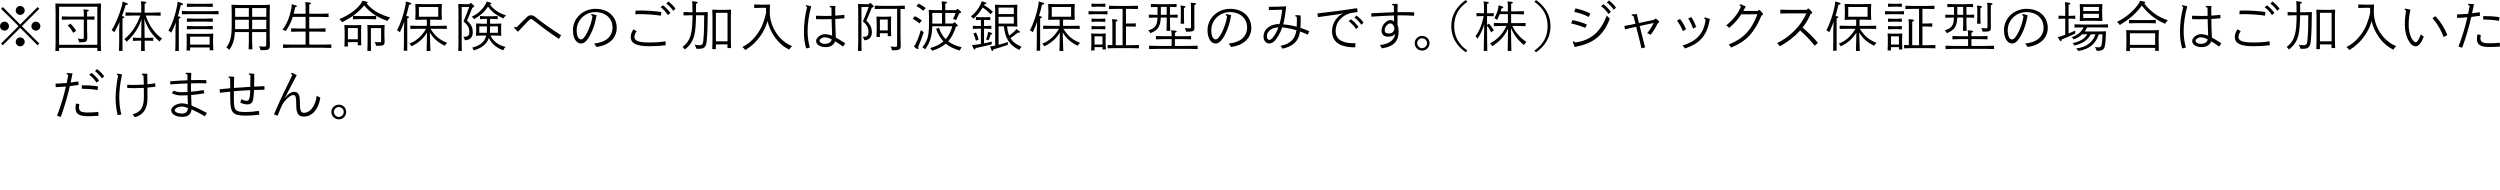 <?xml version="1.0" encoding="UTF-8"?><svg id="b" xmlns="http://www.w3.org/2000/svg" width="824.64" height="62.8" viewBox="0 0 824.64 62.8"><defs><style>.d{fill:none;}.d,.e{stroke-width:0px;}.e{fill:#000;}</style></defs><g id="c"><path class="e" d="M0,8.63c0-.81.67-1.49,1.49-1.49s1.47.69,1.47,1.49-.67,1.47-1.47,1.47-1.49-.64-1.49-1.47ZM6.66,9.18L.92,14.93l-.57-.57,5.76-5.74L.35,2.89l.57-.57,5.74,5.76,5.74-5.76.57.57-5.76,5.74,5.76,5.74-.57.57-5.74-5.76ZM5.19,3.45c0-.81.66-1.49,1.47-1.49s1.49.67,1.49,1.49-.69,1.47-1.49,1.47-1.47-.66-1.47-1.47ZM5.19,13.8c0-.8.66-1.47,1.47-1.47s1.49.67,1.49,1.47-.69,1.49-1.49,1.49-1.47-.66-1.47-1.49ZM10.36,8.63c0-.81.67-1.49,1.47-1.49s1.49.69,1.49,1.49-.67,1.47-1.49,1.47-1.47-.64-1.47-1.47Z"/><path class="e" d="M19.49,15.78v1.03h-1.22l.07-2.66V3.81l-.07-2.59.07-.07,2.59.07h9.74l2.59-.07.07.07-.07,2.59v10.35l.07,2.66h-1.22v-1.03h-12.61ZM32.1,2.23h-12.61v12.54h12.61V2.23ZM27.65,4.43c0-.51-.04-.94-.12-1.36,1.52.11,1.77.21,1.77.39,0,.14-.12.27-.57.37v1.65l2.43-.07v1.1l-2.43-.07v3.33l.07,2.55c0,1.36-.41,1.65-2.2,1.65h-.48c-.09-.43-.25-.85-.5-1.24.67.09,1.1.11,1.49.11.44,0,.53-.16.53-.57v-5.83h-4.59l-2.66.07v-1.1l2.66.07h4.59v-1.05ZM23.24,7.81c.73.69,1.31,1.42,1.88,2.37l-.99.64c-.51-.96-1.03-1.68-1.79-2.44l.9-.57Z"/><path class="e" d="M39.42,7.28c-.5,1.12-1.04,2.25-1.7,3.38-.27-.3-.64-.57-.9-.71,1.4-2.2,2.64-5.47,3.21-7.46.23-.8.41-1.61.41-1.98,1.29.44,1.74.64,1.74.85s-.16.28-.73.3c-.37,1.2-.76,2.43-1.22,3.65.67.09.76.19.76.35s-.2.27-.58.43v10.68h-1.17l.07-2.66v-4.29l.12-2.55ZM50.32,4.16l2.66-.07v1.1l-2.66-.07h-2.25c1.06,3.37,3.17,6.08,5.37,7.58-.3.34-.58.62-.8,1.01-2.21-1.93-3.99-4.18-5.01-7.53l.07,6.31h1.08l1.77-.07v1.06l-1.77-.07h-1.06l.04,3.4h-1.22l.04-3.4h-.8l-1.95.07v-1.06l1.95.07h.81l.07-6.18c-.83,2.76-2.43,5.24-4.89,7.46-.2-.35-.44-.58-.74-.87,2.55-2.06,4.11-4.69,5.24-7.78h-2.2l-2.66.07v-1.1l2.66.07h2.52V1.86c0-.51-.05-.97-.14-1.4,1.56.05,1.84.18,1.84.37,0,.16-.2.27-.58.43v2.91h2.62Z"/><path class="e" d="M58,7.41c-.42,1.12-.9,2.23-1.51,3.37-.27-.3-.66-.53-.94-.67,1.35-2.23,2.2-5.17,2.73-7.55.18-.81.3-1.63.3-2,1.33.39,1.79.58,1.79.8s-.14.28-.71.32c-.32,1.28-.64,2.52-.99,3.7.8.11.89.21.89.37s-.2.27-.58.43v10.65h-1.17l.07-2.66v-4.25l.12-2.5ZM60,4.73v-1.1l2.66.07h6.77l2.66-.07v1.1l-2.66-.07h-6.77l-2.66.07ZM62.71,15.66v1.01h-1.19l.07-2.3v-1.68l-.07-1.52.09-.07,2.21.07h4.23l2.21-.07.09.07-.07,1.52v1.59l.09,2.3h-1.22v-.92h-6.45ZM61.65,2.29v-1.1l2.66.07h3.22l2.66-.07v1.1l-2.66-.07h-3.22l-2.66.07ZM61.65,7.19v-1.1l2.66.07h3.22l2.66-.07v1.1l-2.66-.07h-3.22l-2.66.07ZM61.65,9.67v-1.1l2.66.07h3.22l2.66-.07v1.1l-2.66-.07h-3.22l-2.66.07ZM69.16,12.1h-6.45v2.62h6.45v-2.62Z"/><path class="e" d="M83.18,13.62l.07,2.66h-1.24l.07-2.66v-3.05h-4.59c-.16,2.57-.69,4.27-1.86,5.88-.25-.3-.64-.62-.97-.81,1.36-1.81,1.77-3.58,1.77-7.48V3.7l-.07-2.06.07-.07,2.6.07h7.67l2.27-.07.07.07-.07,2.06v8.38l.05,2.94c0,1.22-.5,1.52-1.81,1.52h-1.28c-.09-.43-.21-.87-.43-1.28.82.09,1.33.11,1.68.11.5,0,.64-.12.64-.64v-4.16h-4.66v3.05ZM82.08,6.52h-4.52v1.68c0,.5,0,.96-.02,1.4h4.54v-3.08ZM82.08,2.66h-4.52v2.89h4.52v-2.89ZM87.84,5.54v-2.89h-4.66v2.89h4.66ZM87.84,9.6v-3.08h-4.66v3.08h4.66Z"/><path class="e" d="M100.8,4.55v-2.43c0-.51-.05-.97-.14-1.4,1.67.05,1.93.18,1.93.37,0,.16-.2.27-.58.42v3.03h3.72l2.66-.07v1.17l-2.66-.07h-3.72v3.84h2.71l2.66-.07v1.15l-2.66-.07h-2.71v4.3h4.62l2.66-.07v1.17l-2.66-.07h-10.61l-2.66.07v-1.17l2.66.07h4.78v-4.3h-2.09l-2.66.07v-1.15l2.66.07h2.09v-3.84h-4.23c-.53,1.65-1.29,3.19-2.29,4.68-.34-.21-.69-.35-1.1-.43,1.54-2.09,2.45-4.43,2.91-6.98.12-.69.16-1.08.14-1.45,1.59.39,1.68.48,1.68.67s-.2.27-.58.37c-.12.73-.27,1.44-.46,2.11h3.93Z"/><path class="e" d="M111.91,6.32c2.92-1.21,5.46-2.91,7.12-5.08.23-.32.39-.66.5-.99,1.58.27,1.74.43,1.74.62,0,.12-.11.19-.35.25,2.11,2.53,4.66,3.76,7.79,4.64-.34.32-.66.71-.92,1.17-2.94-1.12-5.23-2.3-7.67-5.12-2.18,2.64-4.5,4.11-7.26,5.51-.28-.41-.58-.73-.94-.99ZM114.76,15.34h-1.15l.07-2.3v-2.67l-.07-2.06.07-.07,1.7.07h2.02l1.7-.07.07.07-.07,2.06v2.43l.07,2.13h-1.15v-1.03h-3.26v1.45ZM118.02,12.95v-3.7h-3.26v3.7h3.26ZM119.08,5.3h2.34l2.66-.07v1.13l-2.66-.07h-2.34l-2.66.07v-1.13l2.66.07ZM125.71,9.27h-3.37v4.8l.04,2.71h-1.2l.07-2.66v-3.76l-.07-2.06.07-.07,2.05.07h1.45l2.05-.07.07.07-.07,2.06v1.33l.07,2.09c0,1.08-.48,1.31-1.84,1.31h-.97c-.09-.39-.27-.9-.44-1.24.67.09,1.31.09,1.63.09.37,0,.46-.07.46-.57v-4.11Z"/><path class="e" d="M133.36,7.19c-.41,1.13-.87,2.27-1.45,3.45-.28-.28-.67-.51-.96-.64,1.26-2.29,2.21-5.51,2.64-7.53.18-.81.3-1.63.28-2,1.31.34,1.79.51,1.79.73s-.14.28-.71.35c-.3,1.26-.6,2.5-.97,3.74.83.09.94.21.94.37s-.2.27-.58.43v10.65h-1.17l.07-2.66v-4.25l.12-2.64ZM137.08,6.54l-.09-.12.07-2v-1.01l-.07-2.05.07-.07,2.59.07h3.44l2.59-.07.07.07-.07,2.05v1.01l.07,2.02-.07.11-2.59-.07h-1.19v2.05h2.82l2.66-.05v1.06l-2.66-.05h-2.71c1.4,2.27,2.82,3.58,5.51,4.66-.34.27-.58.55-.8.94-2.32-1.1-3.86-2.53-4.94-4.43l.2,6.15h-1.26l.14-6.06c-1.19,1.95-2.78,3.4-5.14,4.52-.16-.34-.41-.66-.69-.87,2.25-.85,4.09-2.46,5.53-4.91h-2.55l-2.66.05v-1.08l2.66.07h2.78v-2.05h-1.13l-2.57.07ZM144.56,5.51v-3.21h-6.38v3.21h6.38Z"/><path class="e" d="M155.4.99c.74.64,1.03.94,1.03,1.13s-.16.28-.62.43c-.64,1.59-1.08,2.71-1.77,4.25,1.63,1.49,1.9,2.48,1.9,3.9,0,1.63-.97,2.52-2.57,2.59-.14-.48-.28-.78-.55-1.17,1.22.09,2-.23,2-1.44,0-1.33-.27-2.23-1.93-3.61.85-1.97,1.31-3.17,1.88-4.78h-2.48v11.85l.04,2.66h-1.17l.07-2.66V3.67l-.07-2.29.07-.07,2.06.07h1.52l.39-.39h.21ZM156.36,6.32c-.21-.32-.42-.6-.74-.81,1.91-.83,3.61-2.48,4.48-4.02.19-.34.35-.64.42-.97,1.52.35,1.58.51,1.58.64,0,.2-.2.25-.53.3,1.19,1.63,2.8,2.78,5.35,3.63-.39.28-.67.64-.89,1.01-2.32-1.06-3.92-2.3-5.05-3.93-1.13,1.75-2.32,2.82-4.62,4.16ZM161.8,11.71c.74,1.79,2.6,3.26,5,3.76-.39.28-.66.76-.78,1.12-2.13-.71-3.95-2.21-4.77-4.06-.74,2.2-2.46,3.31-4.98,4.09-.11-.28-.28-.64-.53-.9,2.43-.66,4.09-1.7,4.66-4h-1.28l-2.05.07-.07-.05.07-1.36v-1.22l-.05-1.35.07-.07,2.05.09h1.47v-1.58h-.51l-1.77.07v-1.03l1.77.07h2.29l1.77-.07v1.03l-1.77-.07h-.73v1.58h1.56l2.06-.07.07.07-.05,1.35v1.2l.05,1.35-.07.07-2.06-.07h-1.42ZM158.1,8.7v2.13h2.46c.04-.34.05-.69.05-1.08v-1.05h-2.52ZM164.24,10.82v-2.13h-2.59v.96c0,.41-.02.8-.05,1.17h2.64Z"/><path class="e" d="M184.37,12.84c-3.15-2.02-5.77-4.09-8.61-6.29-.23-.18-.41-.27-.6-.27-.21,0-.42.14-.66.37-1.26,1.26-2.41,2.52-3.65,3.84-1.01-.97-1.24-1.28-1.24-1.45,0-.12.09-.18.21-.18s.28.05.53.19c1.26-1.24,2.23-2.18,3.38-3.35.48-.48.85-.66,1.36-.66.55,0,.94.12,1.43.53,2.67,2.2,5.44,4.06,8.57,6.06l-.74,1.19Z"/><path class="e" d="M202.04,9.04c0-2.83-2.16-5.05-5.65-5.05s-6.17,2.76-6.17,5.94c0,2.04.62,3.08,1.43,3.08.55,0,1.24-.67,2.09-2.37.85-1.68,1.56-3.92,1.68-5.3-.23-.19-.42-.35-.42-.5,0-.11.09-.18.3-.18.23,0,.92.18,1.49.37-.42,2.36-.99,4.39-1.98,6.27-1.17,2.27-2.12,3.05-3.15,3.05-1.45,0-2.67-1.58-2.67-4.39,0-3.99,3.33-7.05,7.46-7.05,4.39,0,6.98,2.83,6.98,6.27,0,3.21-2.3,5.72-6.68,6.31-.27-.41-.46-.74-.78-1.13,3.77-.35,6.08-2.23,6.08-5.31Z"/><path class="e" d="M210,10.29c-.44.6-.73,1.31-.73,1.82,0,1.2.9,1.9,4.89,1.9,2.11,0,3.61-.11,5.37-.39l.05,1.31c-1.74.19-3.35.32-5.35.32-4.48,0-6.18-.99-6.18-3.1,0-.78.37-1.75.89-2.48l1.06.62ZM209.64,3.51c.57-.02,1.13-.04,1.7-.04,1.86,0,4.57.16,6.79.5l-.12,1.2c-2.16-.32-4.77-.5-6.71-.51-.58,0-1.15.02-1.74.05l.09-1.2ZM218.68,1.75c1.01.8,1.68,1.47,2.45,2.53l-.8.69c-.69-1.01-1.4-1.81-2.43-2.62l.78-.6ZM220.52.51c.99.81,1.52,1.31,2.3,2.37l-.76.67c-.71-.99-1.26-1.59-2.29-2.41l.74-.64Z"/><path class="e" d="M228.42,4.04c0-2.43-.04-3.06-.16-3.65,1.54.14,1.9.25,1.9.48,0,.18-.14.25-.57.35,0,.8.02,1.54,0,2.82h1.74l2.06-.07.07.07-.04,2.04c-.02,3.84-.16,5.99-.34,7.69-.18,1.63-.83,2.32-2.32,2.32h-1.04c-.12-.48-.28-.85-.6-1.33.67.11,1.22.16,1.58.16.76,0,1.15-.25,1.26-1.26.28-2.59.32-5.19.32-8.63h-2.69c-.12,5.74-.32,8.7-3.7,11.3-.18-.32-.46-.64-.74-.85,2.76-2.06,3.24-4.75,3.29-10.45h-.67l-2.3.07v-1.13l2.3.07h.67ZM236.13,14.63v1.58h-1.19l.07-2.66V5.3l-.07-2.05.07-.07,2.05.07h1.97l2.05-.07.07.07-.07,2.05v7.81l.07,2.75h-1.19v-1.22h-3.84ZM239.98,4.23h-3.84v9.41h3.84V4.23Z"/><path class="e" d="M253.91,3.67c-.14,4.62,2.76,9.71,7.37,11.57-.41.35-.66.62-.92,1.13-3.68-1.68-6.29-5.58-7.19-9.41-.53,1.84-1.29,3.44-2.34,4.89-1.35,1.88-2.82,3.35-5,4.66-.27-.42-.53-.67-.97-.97,2.14-1.15,3.61-2.48,4.92-4.31,1.38-1.93,2.37-4.32,2.92-7.03-.02-.18-.02-.34-.02-.51v-1.12h-1.42l-2.48.07v-1.17l2.48.07h1.44l1.19-.05.09.09-.07,2.09Z"/><path class="e" d="M265.92,15.98c-.53-1.75-.74-3.56-.74-5.4,0-2.92.37-5.58,1.05-8.24-.35-.23-.46-.35-.46-.48,0-.11.11-.14.25-.14.23,0,.62.09,1.56.37-.8,2.85-1.19,5.88-1.19,8.24,0,1.98.28,3.63.73,5.37l-1.19.28ZM269.16,5.19c1.04.05,2.29.07,3.33.07.55,0,1.15-.02,1.81-.04-.02-.89-.02-1.79-.04-2.67-.42-.12-.62-.25-.62-.43,0-.12.16-.19.41-.19s.81.02,1.47.05c-.02.53-.02,1.01-.02,1.47,0,.62,0,1.19.02,1.7.9-.05,1.91-.12,2.99-.25l.02,1.13c-1.08.09-2.05.16-3.01.23.02,1.75.07,4.16.18,6.13.94.53,2.09,1.19,3.12,1.9l-.76,1.08c-.83-.64-1.7-1.22-2.55-1.74-.53,1.24-1.61,1.91-3.19,1.91-1.88,0-3.12-.89-3.12-2.04s1.58-2.23,2.87-2.23c.74,0,1.63.16,2.41.51-.07-1.43-.12-3.72-.18-5.47-.82.04-1.61.05-2.46.05-.71,0-1.59,0-2.66-.04l-.02-1.15ZM272.01,12.31c-.83,0-1.68.62-1.68,1.15,0,.46.66,1.01,1.65,1.01,1.31,0,2.09-.46,2.37-1.45-.71-.44-1.59-.71-2.34-.71Z"/><path class="e" d="M287.16.99c.74.64,1.03.94,1.03,1.13s-.16.28-.62.43c-.74,1.84-1.1,2.71-1.79,4.25,1.28,1.26,1.81,2.34,1.81,3.9,0,1.68-1.03,2.52-2.48,2.59-.14-.48-.28-.78-.55-1.17,1.31.09,1.9-.16,1.9-1.61,0-1.26-.42-2.27-1.82-3.44.81-1.86,1.31-3.14,1.9-4.78h-2.39v11.85l.04,2.66h-1.19l.09-2.66V3.44l-.07-2.06.07-.07,2.05.07h1.43l.39-.39h.21ZM297.04,11.66l.07,3.17c.04,1.42-.21,1.75-2.41,1.75h-.48c-.07-.34-.25-.9-.5-1.24.67.09,1.28.11,1.67.11.44,0,.53-.16.53-.57V2.92h-4.71l-2.66.07v-1.13l2.66.07h4.59l2.66-.07v1.13l-1.42-.04v8.7ZM290.24,12.19h-1.13l.07-2.34v-2.27l-.07-2.06.07-.07,1.7.07h1.31l1.7-.07.07.07-.07,2.06v2.2l.07,2.13h-1.13v-.96h-2.59v1.24ZM292.83,10.03v-3.58h-2.59v3.58h2.59Z"/><path class="e" d="M303.28,7.72c-.71-.62-1.42-1.1-2.2-1.52l.69-.87c.82.39,1.54.83,2.29,1.42l-.78.97ZM302.94,15.93c0,.16-.05.25-.18.25-.23,0-.5-.09-1.31-.9.27-.23.35-.37.55-.76.73-1.42,1.17-2.66,1.74-4.59.32.28.67.5.96.67-.48,1.54-1.15,3.31-1.83,4.89.05.18.07.34.07.44ZM304.55,3.54c-.71-.6-1.47-1.12-2.27-1.54l.69-.81c.83.37,1.59.85,2.36,1.44l-.78.92ZM310.72,1.86c0-.51-.05-.97-.14-1.4,1.59.05,1.81.18,1.81.37,0,.16-.2.27-.58.43v2.09h3.49l.48-.41h.21c.8.71,1.03.94,1.03,1.12,0,.12-.12.25-.64.35-.32.81-.66,1.54-1.03,2.25-.27-.18-.69-.35-.99-.43.37-.73.67-1.35.87-1.97h-3.42v3.51h2.5l.41-.41h.21c.83.74.99.9.99,1.08,0,.16-.11.25-.58.35-.64,1.98-1.43,3.56-2.57,4.84,1.2.94,2.69,1.54,4.48,1.98-.28.25-.48.62-.66,1.06-1.81-.51-3.35-1.22-4.62-2.27-1.15,1.01-2.62,1.77-4.52,2.34-.14-.34-.39-.69-.64-.9,1.81-.48,3.24-1.2,4.38-2.18-1.01-1.06-1.81-2.41-2.41-4.18l.97-.28c.51,1.56,1.26,2.78,2.2,3.72.99-1.12,1.7-2.53,2.16-4.25h-6.59c-.07,3.4-.89,5.67-2.37,7.6-.28-.3-.55-.5-.92-.67,1.58-1.86,2.2-3.69,2.2-7.37v-2.83l-.07-2.06.07-.07,2.06.07h2.25v-1.49ZM307.53,4.27v3.51h3.19v-3.51h-3.19Z"/><path class="e" d="M326.76,4.68c-.8-.87-1.74-1.63-2.62-2.21-.89,1.52-1.86,2.68-3.1,3.7-.21-.32-.46-.55-.78-.76,1.4-1.03,2.48-2.5,3.21-4.04.16-.34.25-.6.28-.94,1.42.34,1.63.48,1.63.66s-.16.3-.64.3c-.05.09-.11.19-.14.28.97.58,2.11,1.43,2.91,2.2l-.74.81ZM323.57,6.57h-.25l-1.42.07v-1.03l1.42.07h1.91l1.42-.07v1.03l-1.42-.07h-.64v2h.64l1.77-.07v1.03l-1.77-.07h-.64v4.84c.89-.18,1.77-.37,2.55-.58-.02.28-.02.62-.02.92-1.43.41-3.51.83-5.31,1.22-.05.35-.14.48-.3.48-.21,0-.37-.16-.89-1.47.48-.02.81-.05,1.2-.11.51-.07,1.1-.16,1.74-.27v-5.03h-.89l-1.77.07v-1.03l1.77.07h.89v-2ZM321.94,10.72c.37.69.71,1.63.87,2.32l-.9.39c-.18-.74-.5-1.67-.85-2.34l.89-.37ZM327.31,11.11c0,.14-.12.23-.55.32-.18.62-.37,1.2-.67,1.88-.3-.14-.55-.23-.85-.3.28-.62.46-1.24.6-1.9.05-.25.09-.42.11-.62,1.28.35,1.36.48,1.36.62ZM329.38,14.77c1.03-.27,2.04-.57,3.08-.92-.02.34-.02.6-.02.94-1.36.48-2.62.9-4.77,1.51-.05.32-.14.5-.32.5s-.39-.28-.74-1.52c.39-.04.87-.07,1.28-.16.12-.02.25-.05.37-.07V3.67l-.07-2.05.07-.07,2.06.07h3.15l2.05-.07.07.07-.07,2.05v2.98l.07,2.02-.07.11-2.05-.07h-1.29c.11,1.06.3,2.09.71,3.06.83-.64,1.45-1.17,1.81-1.52.25-.25.41-.43.53-.69,1.15.73,1.24.89,1.24,1.04,0,.12-.11.18-.3.18-.09,0-.21-.02-.37-.04-.73.58-1.45,1.13-2.5,1.84.74,1.2,1.9,2.14,3.69,2.83-.3.34-.57.69-.78,1.06-3.58-1.67-4.71-4.34-5.08-7.78h-1.74v6.08ZM334.41,4.64v-2.13h-5.03v2.13h5.03ZM334.41,7.79v-2.25h-5.03v2.25h5.03Z"/><path class="e" d="M342.12,7.19c-.41,1.13-.87,2.27-1.45,3.45-.28-.28-.67-.51-.96-.64,1.26-2.29,2.21-5.51,2.64-7.53.18-.81.3-1.63.28-2,1.31.34,1.79.51,1.79.73s-.14.28-.71.35c-.3,1.26-.6,2.5-.97,3.74.83.09.94.21.94.37s-.19.27-.58.43v10.65h-1.17l.07-2.66v-4.25l.12-2.64ZM345.84,6.54l-.09-.12.07-2v-1.01l-.07-2.05.07-.07,2.59.07h3.44l2.59-.07.07.07-.07,2.05v1.01l.07,2.02-.07.11-2.59-.07h-1.19v2.05h2.82l2.66-.05v1.06l-2.66-.05h-2.71c1.4,2.27,2.82,3.58,5.51,4.66-.34.27-.58.55-.8.94-2.32-1.1-3.86-2.53-4.94-4.43l.19,6.15h-1.26l.14-6.06c-1.19,1.95-2.78,3.4-5.14,4.52-.16-.34-.41-.66-.69-.87,2.25-.85,4.09-2.46,5.53-4.91h-2.55l-2.66.05v-1.08l2.66.07h2.78v-2.05h-1.13l-2.57.07ZM353.31,5.51v-3.21h-6.38v3.21h6.38Z"/><path class="e" d="M359.07,4.75v-1.08l2.2.07h1.93l2.11-.07v1.08l-2.11-.07h-1.93l-2.2.07ZM361.04,15.55v1.1h-1.12l.07-2.13v-2.06l-.07-1.35.09-.07,1.51.07h1.63l1.5-.07.09.07-.05,1.35v1.72l.09,2.13h-1.12v-.76h-2.62ZM360.05,2.27v-1.08l1.59.07h1.38l1.59-.07v1.08l-1.59-.07h-1.38l-1.59.07ZM360.05,7.21v-1.08l1.59.07h1.38l1.59-.07v1.08l-1.59-.07h-1.38l-1.59.07ZM360.05,9.67v-1.08l1.59.07h1.38l1.59-.07v1.08l-1.59-.07h-1.38l-1.59.07ZM363.66,11.99h-2.62v2.69h2.62v-2.69ZM366.92,7.74c0-.51-.05-.97-.14-1.4,1.63.05,1.84.18,1.84.37s-.2.3-.58.46v7.74h2.25V2.92h-1.84l-2.66.07v-1.1l2.66.07h4.25l2.66-.07v1.1l-2.66-.07h-1.29v4.85h.78l2.46-.07v1.1l-2.46-.07h-.78v6.18h1.61l2.66-.07v1.1l-2.66-.07h-5l-2.66.07v-1.1l1.56.04v-7.14Z"/><path class="e" d="M379.62,2.34v-1.03l2.66.07h3.17l2.66-.07v1.03l-2.18-.05v2.6l2.53-.07v1.03l-2.53-.07v1.9l.07,2.5h-1.22l.07-2.5v-1.9h-1.95c-.12,3.05-1.03,4.22-3.44,5.16-.14-.35-.41-.66-.71-.92,2.36-.69,2.98-1.7,3.05-4.23h-.28l-2.57.07v-1.03l2.66.07h.21v-2.6l-2.2.05ZM386.46,12.91h-2.5l-2.66.07v-1.1l2.66.07h2.5v-.57c0-.51-.05-.97-.14-1.4,1.63.11,1.82.23,1.82.43,0,.16-.16.28-.58.39v1.15h2.66l2.66-.07v1.1l-2.66-.07h-2.66v2.23h4.82l2.66-.07v1.12l-2.66-.07h-10.68l-2.66.07v-1.12l2.66.07h4.77v-2.23ZM382.91,2.27v2.62h1.93v-2.62h-1.93ZM390.53,5.86l.07,1.97h-1.17l.07-1.95v-2.69c0-.51-.04-.94-.12-1.36,1.54.11,1.68.27,1.68.44,0,.14-.12.25-.53.35v3.24ZM393.95,7.23l.04,1.7c.02,1.19-.18,1.52-2.06,1.52h-.67c-.07-.34-.25-.85-.44-1.19.67.07,1.21.09,1.61.09.34,0,.43-.07.43-.57V2.25c0-.51-.04-.94-.12-1.36,1.58.09,1.79.23,1.79.41,0,.14-.11.28-.57.39v5.54Z"/><path class="e" d="M411.36,9.04c0-2.83-2.16-5.05-5.65-5.05s-6.16,2.76-6.16,5.94c0,2.04.62,3.08,1.43,3.08.55,0,1.24-.67,2.09-2.37.85-1.68,1.56-3.92,1.68-5.3-.23-.19-.43-.35-.43-.5,0-.11.09-.18.3-.18.23,0,.92.18,1.49.37-.43,2.36-.99,4.39-1.98,6.27-1.17,2.27-2.13,3.05-3.15,3.05-1.45,0-2.67-1.58-2.67-4.39,0-3.99,3.33-7.05,7.46-7.05,4.39,0,6.98,2.83,6.98,6.27,0,3.21-2.3,5.72-6.68,6.31-.27-.41-.46-.74-.78-1.13,3.77-.35,6.08-2.23,6.08-5.31Z"/><path class="e" d="M418.52,2.25c1.91,0,3.83-.05,5.74-.16-.25,2.53-.69,4.87-.99,5.95,1.52.12,2.98.37,4.45.78.04-.64.07-1.36.07-2.02,0-.48-.02-.87-.04-1.2-.28-.11-.53-.23-.53-.41,0-.11.11-.2.34-.2.32,0,.87.04,1.44.09.02.41.04.89.04,1.35,0,1.24-.04,2.07-.09,2.76.94.3,1.9.66,2.91,1.08l-.46,1.17c-.87-.41-1.74-.76-2.57-1.05-.58,3.69-2.76,4.98-5.79,5.67-.18-.3-.34-.57-.64-.94,3.51-.71,4.84-2.46,5.23-5.14-1.77-.53-3.37-.83-4.68-.96-.74,2.2-1.79,3.68-2.45,4.41-.5.55-1.1.92-1.86.92-.83,0-1.86-.76-1.86-2.25,0-2.73,2.55-4.18,5.14-4.18h.14c.41-1.29.74-3.24.87-4.73-1.13.05-2.64.11-4.38.12l-.02-1.08ZM417.88,11.96c0,.87.48,1.2.73,1.2.34,0,.66-.11,1.05-.55.73-.81,1.38-1.82,2.04-3.58-1.9.02-3.81,1.12-3.81,2.92Z"/><path class="e" d="M447.72,4c-2.04.18-3.33.51-4.55,1.38-1.63,1.13-2.6,2.82-2.6,4.85,0,3.33,3.12,4.02,5.86,4.02.21,0,.44,0,.66-.02l-.04,1.38h-.28c-3.54,0-7.39-1.01-7.39-5.3,0-2.16,1.01-3.97,2.48-5.19.37-.25.74-.48,1.19-.71l-1.43.28c-2.18.32-4.2.58-6.87.96l-.21-1.22c4.85-.53,8.75-1.08,13-1.72l.12.07.14,1.12-.07.09ZM445.66,6.36c1.01.8,1.68,1.47,2.45,2.53l-.8.69c-.69-1.01-1.4-1.81-2.43-2.62l.78-.6ZM447.5,5.12c.99.81,1.52,1.31,2.3,2.37l-.76.67c-.71-.99-1.26-1.59-2.29-2.41l.74-.64Z"/><path class="e" d="M460.98,4h.64c1.61,0,3.24,0,4.85.05l-.02,1.15c-1.98-.12-3.4-.14-4.8-.14h-.67v3.21c.27.73.37,1.35.37,2.11,0,2.98-1.36,4.98-5.58,5.58-.12-.35-.32-.71-.58-1.1,3.56-.35,4.91-2.23,5-3.7-.35.55-1.06.94-2.27.94-1.51,0-2.21-.73-2.21-2.05,0-1.72,1.58-3.42,2.92-3.42.44,0,.9.12,1.22.55-.02-.69-.02-1.38-.04-2.07-1.88.04-4.22.16-7.44.39l-.05-1.13c3.26-.18,5.63-.28,7.48-.34,0-.71-.02-1.42-.02-2.13-.44-.16-.6-.27-.6-.41,0-.12.11-.23.32-.23.39,0,1.03.02,1.54.04l-.05,1.1v1.61ZM456.76,9.92c0,.8.35,1.12,1.45,1.12s1.7-.78,1.75-1.75c-.23-1.22-.94-1.59-1.4-1.59-.67,0-1.81,1.03-1.81,2.23Z"/><path class="e" d="M469.09,16.69c-1.36,0-2.44-1.1-2.44-2.44s1.08-2.41,2.44-2.41,2.45,1.06,2.45,2.41-1.08,2.44-2.45,2.44ZM469.09,15.89c.89,0,1.63-.76,1.63-1.65s-.74-1.61-1.63-1.61-1.63.73-1.63,1.61.74,1.65,1.63,1.65Z"/><path class="e" d="M484.01.6c-3.03,2.09-4.34,4.77-4.34,8.02s1.31,5.93,4.34,8.03l-.5.6c-3.21-2.21-4.8-5.16-4.8-8.63s1.61-6.4,4.8-8.63l.5.6Z"/><path class="e" d="M489.59,7.94c-.41,1.59-1.08,3.12-2.23,4.84-.18-.34-.37-.64-.64-.87,1.35-1.81,2.2-4.06,2.67-6.61h-.41l-1.95.07v-1.06l1.95.07h.51V1.88c0-.51-.05-.97-.14-1.4,1.56.11,1.75.23,1.75.41,0,.19-.16.3-.58.39v3.1h.43l1.77-.07v1.06l-1.77-.07h-.43v2.96l.6-.48c.62.69,1.13,1.35,1.63,2.21l-.87.66c-.46-.9-.85-1.54-1.36-2.16v2.76l.07,5.56h-1.17l.16-8.88ZM500.56,7.64l2.66-.07v1.06l-2.66-.07h-1.74c1.12,2.21,2.83,4.13,4.68,5.24-.3.3-.58.66-.8,1.05-2.05-1.59-3.35-3.4-4.29-5.6l.12,7.56h-1.21l.12-7.39c-1.12,2.5-2.78,4.29-5.21,5.81-.21-.37-.44-.62-.74-.9,2.25-1.19,4.16-3.06,5.44-5.78h-1.51l-2.66.07v-1.06l2.66.07h1.97v-2.96h-2.69c-.23.57-.5,1.17-.87,1.91-.32-.27-.58-.46-.9-.58.71-1.36.99-2.14,1.22-3.15.09-.39.12-.76.14-1.12,1.35.39,1.59.5,1.59.71,0,.18-.2.25-.6.34-.09.34-.18.66-.27.97h2.37v-1.86c0-.51-.05-.97-.14-1.4,1.58.05,1.79.18,1.79.37,0,.16-.19.27-.58.43v2.46h1.56l2.66-.07v1.06l-2.66-.07h-1.56v2.96h2.09Z"/><path class="e" d="M506.65,0c3.19,2.23,4.8,5.16,4.8,8.63s-1.59,6.41-4.8,8.63l-.5-.6c3.03-2.09,4.34-4.77,4.34-8.03s-1.31-5.93-4.34-8.02l.5-.6Z"/><path class="e" d="M518.68,6.61c1.84.41,3.14.8,4.75,1.45l-.48,1.12c-1.52-.6-2.87-1.03-4.68-1.44l.41-1.13ZM519.41,15.5c-.39-1.08-.55-1.47-.55-1.65,0-.14.09-.23.21-.23.11,0,.28.12.58.39,4.85-.67,8.22-3.21,10.36-8.89.37.46.69.76,1.01,1.03-2.11,5.54-5.37,8.01-10.63,9.14l-.99.21ZM519.69,2.75c1.88.44,3.42.94,4.91,1.72l-.57,1.13c-1.35-.74-2.85-1.26-4.75-1.68l.41-1.17ZM528.92,1.4c1.01.8,1.68,1.47,2.44,2.53l-.8.69c-.69-1.01-1.4-1.81-2.43-2.62l.78-.6ZM530.76.16c.99.81,1.52,1.31,2.3,2.37l-.76.67c-.71-.99-1.26-1.59-2.29-2.41l.74-.64Z"/><path class="e" d="M538.81,5.3c-.51-.12-.62-.19-.62-.37,0-.12.11-.16.3-.19.11-.02.76-.05,1.49-.09l.09.74.55,2.21,5-1.08.34-.34.25-.02c.89.64,1.06.81,1.06,1.06,0,.18-.07.27-.46.46-.74,1.52-1.13,2.16-2.36,3.83-.27-.23-.64-.43-1.13-.57,1.01-1.2,1.51-2.02,2.16-3.37l-4.61,1.01,1.22,4.92.57,2.13-1.22.32-.48-2.16-1.26-4.96-1.22.27-2.44.58-.25-1.13,2.52-.46,1.15-.25-.64-2.55Z"/><path class="e" d="M554.16,6.24c.9,1.15,1.36,1.95,2,3.44l-1.04.57c-.69-1.58-1.1-2.3-1.95-3.42l.99-.58ZM563.84,7.03c-.89,5-3.6,7.56-8.08,8.96-.21-.41-.51-.73-.8-.97,4.04-1.19,7.07-3.53,7.64-8.52-.32-.23-.46-.39-.46-.53,0-.12.09-.18.25-.18.21,0,.71.12,1.65.48l-.19.76ZM557.87,5.6c.83,1.31,1.17,2.02,1.65,3.29l-1.06.53c-.53-1.47-.9-2.25-1.59-3.31l1.01-.51Z"/><path class="e" d="M579.79,3.61l.42-.34h.21c.78.76,1.13,1.22,1.13,1.42s-.2.3-.5.42c-2.37,5.67-5.08,8.61-10.06,10.58-.16-.28-.41-.66-.76-1.01,5.01-1.98,7.62-5,9.46-9.97l-5.31.02c-1.15,1.75-2.45,3.12-3.99,4.46-.3-.34-.62-.57-.97-.8,2.29-1.93,3.9-3.88,4.84-6.22-.32-.28-.43-.43-.43-.55,0-.11.11-.18.18-.18.25,0,.57.11,1.82.69-.25.53-.51,1.03-.78,1.49l4.73-.02Z"/><path class="e" d="M596.6,2.83c.94.9,1.17,1.15,1.17,1.35,0,.16-.18.32-.58.48-.62,1.58-1.52,3.06-2.6,4.43,1.86,1.56,3.37,3.03,5.07,5.05l-1.06.96c-1.59-1.98-3.17-3.63-4.82-5.05-1.93,2.16-4.3,3.97-6.71,5.19-.23-.35-.55-.73-.89-1.03,4.11-1.91,7.95-5.74,9.66-9.8h-5.9l-2.69.05v-1.28l2.69.07h6l.46-.43h.21Z"/><path class="e" d="M604.84,7.19c-.41,1.13-.87,2.27-1.45,3.45-.28-.28-.67-.51-.96-.64,1.26-2.29,2.21-5.51,2.64-7.53.18-.81.3-1.63.28-2,1.31.34,1.79.51,1.79.73s-.14.28-.71.35c-.3,1.26-.6,2.5-.97,3.74.83.09.94.21.94.37s-.2.27-.58.43v10.65h-1.17l.07-2.66v-4.25l.12-2.64ZM608.56,6.54l-.09-.12.07-2v-1.01l-.07-2.05.07-.07,2.59.07h3.44l2.59-.07.07.07-.07,2.05v1.01l.07,2.02-.07.11-2.59-.07h-1.19v2.05h2.82l2.66-.05v1.06l-2.66-.05h-2.71c1.4,2.27,2.82,3.58,5.51,4.66-.34.27-.58.55-.8.94-2.32-1.1-3.86-2.53-4.94-4.43l.2,6.15h-1.26l.14-6.06c-1.19,1.95-2.78,3.4-5.14,4.52-.16-.34-.41-.66-.69-.87,2.25-.85,4.09-2.46,5.53-4.91h-2.55l-2.66.05v-1.08l2.66.07h2.78v-2.05h-1.13l-2.57.07ZM616.03,5.51v-3.21h-6.38v3.21h6.38Z"/><path class="e" d="M621.79,4.75v-1.08l2.2.07h1.93l2.11-.07v1.08l-2.11-.07h-1.93l-2.2.07ZM623.76,15.55v1.1h-1.12l.07-2.13v-2.06l-.07-1.35.09-.07,1.51.07h1.63l1.51-.07.09.07-.05,1.35v1.72l.09,2.13h-1.12v-.76h-2.62ZM622.77,2.27v-1.08l1.59.07h1.38l1.59-.07v1.08l-1.59-.07h-1.38l-1.59.07ZM622.77,7.21v-1.08l1.59.07h1.38l1.59-.07v1.08l-1.59-.07h-1.38l-1.59.07ZM622.77,9.67v-1.08l1.59.07h1.38l1.59-.07v1.08l-1.59-.07h-1.38l-1.59.07ZM626.38,11.99h-2.62v2.69h2.62v-2.69ZM629.64,7.74c0-.51-.05-.97-.14-1.4,1.63.05,1.84.18,1.84.37s-.19.3-.58.46v7.74h2.25V2.92h-1.84l-2.66.07v-1.1l2.66.07h4.25l2.66-.07v1.1l-2.66-.07h-1.29v4.85h.78l2.46-.07v1.1l-2.46-.07h-.78v6.18h1.61l2.66-.07v1.1l-2.66-.07h-5l-2.66.07v-1.1l1.56.04v-7.14Z"/><path class="e" d="M642.34,2.34v-1.03l2.66.07h3.17l2.66-.07v1.03l-2.18-.05v2.6l2.53-.07v1.03l-2.53-.07v1.9l.07,2.5h-1.22l.07-2.5v-1.9h-1.95c-.12,3.05-1.03,4.22-3.44,5.16-.14-.35-.41-.66-.71-.92,2.36-.69,2.98-1.7,3.05-4.23h-.28l-2.57.07v-1.03l2.66.07h.21v-2.6l-2.2.05ZM649.18,12.91h-2.5l-2.66.07v-1.1l2.66.07h2.5v-.57c0-.51-.05-.97-.14-1.4,1.63.11,1.82.23,1.82.43,0,.16-.16.28-.58.39v1.15h2.66l2.66-.07v1.1l-2.66-.07h-2.66v2.23h4.82l2.66-.07v1.12l-2.66-.07h-10.68l-2.66.07v-1.12l2.66.07h4.77v-2.23ZM645.63,2.27v2.62h1.93v-2.62h-1.93ZM653.25,5.86l.07,1.97h-1.17l.07-1.95v-2.69c0-.51-.04-.94-.12-1.36,1.54.11,1.68.27,1.68.44,0,.14-.12.25-.53.35v3.24ZM656.67,7.23l.04,1.7c.02,1.19-.18,1.52-2.06,1.52h-.67c-.07-.34-.25-.85-.44-1.19.67.07,1.21.09,1.61.09.34,0,.43-.07.43-.57V2.25c0-.51-.04-.94-.12-1.36,1.58.09,1.79.23,1.79.41,0,.14-.11.28-.57.39v5.54Z"/><path class="e" d="M674.08,9.04c0-2.83-2.16-5.05-5.65-5.05s-6.17,2.76-6.17,5.94c0,2.04.62,3.08,1.43,3.08.55,0,1.24-.67,2.09-2.37.85-1.68,1.56-3.92,1.68-5.3-.23-.19-.42-.35-.42-.5,0-.11.09-.18.3-.18.23,0,.92.18,1.49.37-.42,2.36-.99,4.39-1.98,6.27-1.17,2.27-2.12,3.05-3.15,3.05-1.45,0-2.67-1.58-2.67-4.39,0-3.99,3.33-7.05,7.46-7.05,4.39,0,6.98,2.83,6.98,6.27,0,3.21-2.3,5.72-6.68,6.31-.27-.41-.46-.74-.78-1.13,3.77-.35,6.08-2.23,6.08-5.31Z"/><path class="e" d="M682.76,5.23l1.77-.07v1.06l-1.77-.07h-.44v4.89c.74-.3,1.51-.62,2.2-.94,0,.28-.02.69,0,.99-1.45.69-2.96,1.35-4.46,1.93-.02.35-.07.57-.23.57-.21,0-.39-.12-1.05-1.36.46-.11.83-.19,1.21-.34.37-.12.8-.27,1.24-.43v-5.31h-.44l-1.77.07v-1.06l1.77.07h.44v-3.08c0-.51-.05-.97-.14-1.4,1.61.11,1.82.23,1.82.43,0,.16-.16.28-.58.39v3.67h.44ZM686.82,11.32c-.74.73-1.65,1.26-2.8,1.68-.2-.28-.42-.57-.64-.73,1.88-.67,3.14-1.7,3.92-3.24h-.35l-2.66.07v-1.08l2.66.07h5.74l2.66-.07v1.08l-2.66-.07h-4.23c-.23.48-.51.94-.83,1.36h4.91l2.06-.07.07.07-.07,1.65c-.02.83-.09,2.06-.25,2.91-.23,1.26-.8,1.81-2.27,1.81h-.5c-.11-.43-.27-.81-.55-1.26.43.09.9.12,1.26.12.55,0,.83-.23.97-1.01.14-.78.21-1.9.25-3.29h-1.2c-1.08,3.21-3.15,4.96-6.86,5.51-.11-.25-.34-.6-.58-.87,3.44-.32,5.6-2.27,6.33-4.64h-1.52c-1.22,2.05-2.6,2.99-5.42,3.7-.14-.28-.37-.58-.6-.8,2.25-.44,3.97-1.38,4.85-2.91h-1.67ZM688.15,6.86l-2.04.07-.09-.12.07-2.16v-1.2l-.07-2.06.07-.07,2.06.07h3.21l2.05-.07.07.07-.07,2.06v1.36l.07,2.02-.07.11-2.05-.07h-3.21ZM692.33,2.29h-5.16v1.35h5.16v-1.35ZM692.33,4.55h-5.16v1.38h5.16v-1.38Z"/><path class="e" d="M699.23,8.24c-.28-.41-.58-.74-.94-1.01,3.06-1.51,5.44-3.56,7.12-5.97.23-.32.39-.67.5-1.01,1.58.27,1.74.43,1.74.62,0,.12-.11.19-.37.25,2.11,2.78,4.73,4.57,7.81,5.56-.34.32-.66.71-.92,1.17-2.87-1.28-5.19-2.87-7.67-5.99-2.13,2.85-4.48,4.71-7.26,6.38ZM702.56,15.78v1.06h-1.22l.07-2.66v-2.14l-.07-2.05.07-.07,2.23.07h6.17l2.23-.07.07.07-.07,2.05v2.07l.07,2.66h-1.22v-.99h-8.33ZM702.28,7.69v-1.13l2.66.07h3.49l2.66-.07v1.13l-2.66-.07h-3.49l-2.66.07ZM710.89,10.98h-8.33v3.81h8.33v-3.81Z"/><path class="e" d="M719.82,15.98c-.53-1.75-.74-3.56-.74-5.4,0-2.92.37-5.58,1.05-8.24-.35-.23-.46-.35-.46-.48,0-.11.11-.14.25-.14.23,0,.62.09,1.56.37-.8,2.85-1.19,5.88-1.19,8.24,0,1.98.28,3.63.73,5.37l-1.19.28ZM723.06,5.19c1.04.05,2.29.07,3.33.07.55,0,1.15-.02,1.81-.04-.02-.89-.02-1.79-.04-2.67-.42-.12-.62-.25-.62-.43,0-.12.16-.19.41-.19s.81.02,1.47.05c-.02.53-.02,1.01-.02,1.47,0,.62,0,1.19.02,1.7.9-.05,1.91-.12,2.99-.25l.02,1.13c-1.08.09-2.05.16-3.01.23.02,1.75.07,4.16.18,6.13.94.53,2.09,1.19,3.12,1.9l-.76,1.08c-.83-.64-1.7-1.22-2.55-1.74-.53,1.24-1.61,1.91-3.19,1.91-1.88,0-3.12-.89-3.12-2.04s1.58-2.23,2.87-2.23c.74,0,1.63.16,2.41.51-.07-1.43-.12-3.72-.18-5.47-.82.04-1.61.05-2.46.05-.71,0-1.59,0-2.66-.04l-.02-1.15ZM725.91,12.31c-.83,0-1.68.62-1.68,1.15,0,.46.66,1.01,1.65,1.01,1.31,0,2.09-.46,2.37-1.45-.71-.44-1.59-.71-2.34-.71Z"/><path class="e" d="M739.11,10.29c-.44.6-.73,1.31-.73,1.82,0,1.2.9,1.9,4.89,1.9,2.11,0,3.61-.11,5.37-.39l.05,1.31c-1.74.19-3.35.32-5.35.32-4.48,0-6.18-.99-6.18-3.1,0-.78.37-1.75.89-2.48l1.06.62ZM738.76,3.51c.57-.02,1.13-.04,1.7-.04,1.86,0,4.57.16,6.79.5l-.12,1.2c-2.16-.32-4.76-.5-6.71-.51-.58,0-1.15.02-1.74.05l.09-1.2ZM747.79,1.75c1.01.8,1.68,1.47,2.44,2.53l-.8.69c-.69-1.01-1.4-1.81-2.43-2.62l.78-.6ZM749.63.51c.99.81,1.52,1.31,2.3,2.37l-.76.67c-.71-.99-1.26-1.59-2.29-2.41l.74-.64Z"/><path class="e" d="M757.54,4.04c0-2.43-.04-3.06-.16-3.65,1.54.14,1.9.25,1.9.48,0,.18-.14.25-.57.35,0,.8.02,1.54,0,2.82h1.74l2.06-.07.07.07-.04,2.04c-.02,3.84-.16,5.99-.34,7.69-.18,1.63-.83,2.32-2.32,2.32h-1.04c-.12-.48-.28-.85-.6-1.33.67.11,1.22.16,1.58.16.76,0,1.15-.25,1.26-1.26.28-2.59.32-5.19.32-8.63h-2.69c-.12,5.74-.32,8.7-3.7,11.3-.18-.32-.46-.64-.74-.85,2.76-2.06,3.24-4.75,3.29-10.45h-.67l-2.3.07v-1.13l2.3.07h.67ZM765.24,14.63v1.58h-1.19l.07-2.66V5.3l-.07-2.05.07-.07,2.05.07h1.97l2.05-.07.07.07-.07,2.05v7.81l.07,2.75h-1.19v-1.22h-3.84ZM769.09,4.23h-3.84v9.41h3.84V4.23Z"/><path class="e" d="M783.03,3.67c-.14,4.62,2.76,9.71,7.37,11.57-.41.35-.66.62-.92,1.13-3.68-1.68-6.29-5.58-7.19-9.41-.53,1.84-1.29,3.44-2.34,4.89-1.35,1.88-2.82,3.35-5,4.66-.27-.42-.53-.67-.97-.97,2.14-1.15,3.61-2.48,4.92-4.31,1.38-1.93,2.37-4.32,2.92-7.03-.02-.18-.02-.34-.02-.51v-1.12h-1.42l-2.48.07v-1.17l2.48.07h1.43l1.19-.05.09.09-.07,2.09Z"/><path class="e" d="M799.5,12.06c-.87,2.37-1.84,3.22-2.69,3.22-1.95,0-3.56-3.6-3.56-6.94,0-1.72.11-2.98.39-4.8-.28-.21-.48-.35-.48-.53,0-.11.18-.14.32-.14.2,0,.5.07,1.61.32-.42,2.04-.57,3.17-.57,5.12,0,3.35,1.52,5.63,2.25,5.63.44,0,1.08-.66,1.74-2.6.34.3.64.51.99.73ZM803.35,5.33c1.98,2.25,2.99,3.92,3.92,6.24l-1.22.64c-.89-2.32-1.93-4.18-3.67-6.22l.97-.66Z"/><path class="e" d="M810.47,4.75c1.26-.02,2.46-.09,3.67-.21.18-.89.35-1.77.5-2.66-.44-.16-.57-.3-.57-.43s.14-.19.28-.19c.3,0,.96.05,1.7.12-.19,1.01-.39,2-.62,3.01.83-.11,1.65-.23,2.5-.37l.16,1.17c-.99.14-1.95.28-2.92.39-.78,3.38-1.75,6.78-3.01,10.17l-1.21-.41c1.24-3.22,2.2-6.41,2.92-9.64-1.12.11-2.23.18-3.38.21l-.02-1.17ZM818.3,11.5c-.05.41-.11.73-.11,1.1,0,1.2.6,1.68,2.92,1.68,1.17,0,2.23-.07,3.44-.19l.09,1.26c-1.24.09-2.29.16-3.53.16-3.08,0-4.08-.92-4.08-2.64,0-.51.05-.97.16-1.54l1.1.18ZM819.13,5.3c1.77,0,3.56.07,5.33.37l-.14,1.2c-1.77-.3-3.47-.41-5.24-.44l.05-1.13Z"/><path class="e" d="M18.34,27.58c1.26-.02,2.46-.09,3.67-.21.18-.89.35-1.77.5-2.66-.44-.16-.57-.3-.57-.43s.14-.19.28-.19c.3,0,.96.05,1.7.12-.2,1.01-.39,2-.62,3.01.83-.11,1.65-.23,2.5-.37l.16,1.17c-.99.14-1.95.28-2.92.39-.78,3.38-1.75,6.79-3.01,10.17l-1.21-.41c1.24-3.22,2.2-6.41,2.92-9.64-1.12.11-2.23.18-3.38.21l-.02-1.17ZM26.17,34.33c-.05.41-.11.73-.11,1.1,0,1.2.6,1.68,2.92,1.68,1.17,0,2.23-.07,3.44-.19l.09,1.26c-1.24.09-2.29.16-3.53.16-3.08,0-4.07-.92-4.07-2.64,0-.51.05-.97.16-1.54l1.1.18ZM27,28.13c1.77,0,3.56.07,5.33.37l-.14,1.2c-1.77-.3-3.47-.41-5.24-.44l.05-1.13ZM30.22,24.04c1.01.8,1.68,1.47,2.44,2.53l-.8.69c-.69-1.01-1.4-1.81-2.43-2.62l.78-.6ZM32.07,22.8c.99.81,1.52,1.31,2.3,2.37l-.76.67c-.71-.99-1.26-1.59-2.29-2.41l.74-.64Z"/><path class="e" d="M38.79,37.95c-.41-1.68-.67-3.76-.67-5.56,0-2.2.32-4.69.83-7.51-.34-.21-.44-.3-.44-.41,0-.12.11-.16.37-.16.18,0,.71.09,1.38.25-.67,3.08-.92,5.51-.92,7.46s.23,4.06.69,5.74l-1.24.2ZM41.96,27.96c.71.05,1.28.05,1.95.05,1.22,0,2.39-.04,3.54-.11-.02-.99-.05-1.97-.11-2.96-.37-.16-.58-.28-.58-.43,0-.16.23-.23.46-.23.27,0,.71,0,1.36.04.02,1.26.04,2.37.05,3.47.85-.07,1.7-.18,2.55-.32l.07,1.13c-.89.12-1.75.23-2.62.3.02,1.08.02,2.18.02,3.37,0,3.74-1.4,5.65-4.2,6.4-.21-.35-.41-.66-.67-1.01,2.66-.62,3.68-2.3,3.68-5.65,0-1.04,0-2.05-.02-3.03-1.13.07-2.3.09-3.54.09-.62,0-1.26-.02-1.91-.05l-.04-1.06Z"/><path class="e" d="M56.11,26.82c1.88-.16,3.79-.28,5.72-.34v-1.86c-.46-.12-.62-.27-.62-.43,0-.14.16-.19.37-.19s.53,0,1.51.04c-.04.87-.05,1.67-.07,2.39.96-.02,1.9-.04,2.83-.04.67,0,1.52.02,2.2.04l.04,1.06c-.67-.02-1.54-.04-2.21-.04-.89,0-1.86.02-2.87.04-.02.5-.02.94-.02,1.33s0,.89.02,1.44c1.26-.11,2.62-.3,4.15-.55l.25,1.06c-1.47.27-2.94.46-4.36.58.04,1.15.09,2.41.12,3.47,1.65.66,3.4,1.52,5.08,2.43l-.69,1.12c-1.4-.87-2.94-1.63-4.36-2.3-.18,1.81-1.45,2.48-3.06,2.48-2.43,0-3.67-1.08-3.67-2.2,0-1.01,1.61-2.27,3.67-2.27.37,0,1.22.16,1.84.35-.04-.96-.07-2-.11-3.01-.71.05-1.42.07-2.09.07-1.52,0-2.44-.39-3.1-.78l.67-.83c.62.35,1.26.53,2.43.53.66,0,1.35-.02,2.07-.07-.02-.53-.02-1.03-.02-1.45v-1.36c-1.88.05-3.84.16-5.65.32l-.07-1.03ZM60,35.15c-1.33,0-2.37.66-2.37,1.22,0,.51.9,1.08,2.5,1.08,1.24,0,1.84-.74,1.84-1.82-.71-.28-1.47-.48-1.97-.48Z"/><path class="e" d="M72.48,29.43c1.21-.12,2.36-.21,3.47-.32,0-1.12-.02-2.23-.04-3.26-.43-.12-.58-.25-.58-.39s.16-.21.44-.21c.39,0,.8.02,1.47.07-.04,1.33-.05,2.53-.07,3.69,1.79-.14,3.6-.27,5.4-.37.02-1.17.02-2.34.02-3.83-.39-.16-.55-.25-.55-.39,0-.12.11-.21.34-.21.3,0,.99.07,1.49.14,0,1.56,0,2.89-.05,4.22,1.12-.07,2.25-.11,3.42-.16v1.19c-1.19.02-2.32.04-3.45.09,0,.28-.02.58-.04.87-.09,1.82-.34,2.87-.67,3.28-.32.39-.89.6-1.51.6-.69,0-1.68-.27-2.32-.6.14-.34.28-.78.35-1.12.66.32,1.31.53,1.68.53s.66-.11.83-.41c.16-.28.35-.99.41-2.55,0-.19.02-.37.02-.55-1.79.09-3.6.19-5.39.35-.02.64-.02,1.26-.02,1.9,0,2.6.12,3.7.71,4.29.5.5,1.2.67,3.35.67,1.13,0,2.62-.14,4.22-.37l.14,1.24c-1.49.19-3.06.32-4.45.32-2.34,0-3.37-.25-4.13-.97-.69-.67-1.03-1.82-1.03-5.01v-1.93c-1.1.11-2.23.23-3.42.37l-.05-1.15Z"/><path class="e" d="M90.43,37.58c2.11-4.92,4.15-9.14,5.99-12.81-.28-.28-.39-.41-.39-.55,0-.11.09-.16.21-.16.21,0,.46.09,1.65.71-1.59,2.98-2.52,4.82-3.53,6.8l-.46.73.07.04c1.03-1.36,2.07-2.04,3.03-2.04,1.38,0,1.91.9,1.91,3.17,0,3.21.35,3.74,1.43,3.74,1.63,0,3.65-1.75,4.13-5.63.34.23.81.46,1.19.62-.55,3.76-2.67,6.25-5.38,6.25-1.74,0-2.57-.78-2.57-3.9,0-2.23-.11-3.21-.92-3.21s-2.05.92-3.14,2.36c-.67.9-1.1,2.06-2.04,4.34l-.16.11-1.01-.41-.02-.16Z"/><path class="e" d="M111.76,39.37c-1.36,0-2.45-1.1-2.45-2.44s1.08-2.41,2.45-2.41,2.44,1.06,2.44,2.41-1.08,2.44-2.44,2.44ZM111.76,38.57c.89,0,1.63-.76,1.63-1.65s-.74-1.61-1.63-1.61-1.63.73-1.63,1.61.74,1.65,1.63,1.65Z"/><rect class="d" x="85.35" width="278.02" height="62.8" transform="translate(448.72 62.8) rotate(180)"/></g></svg>